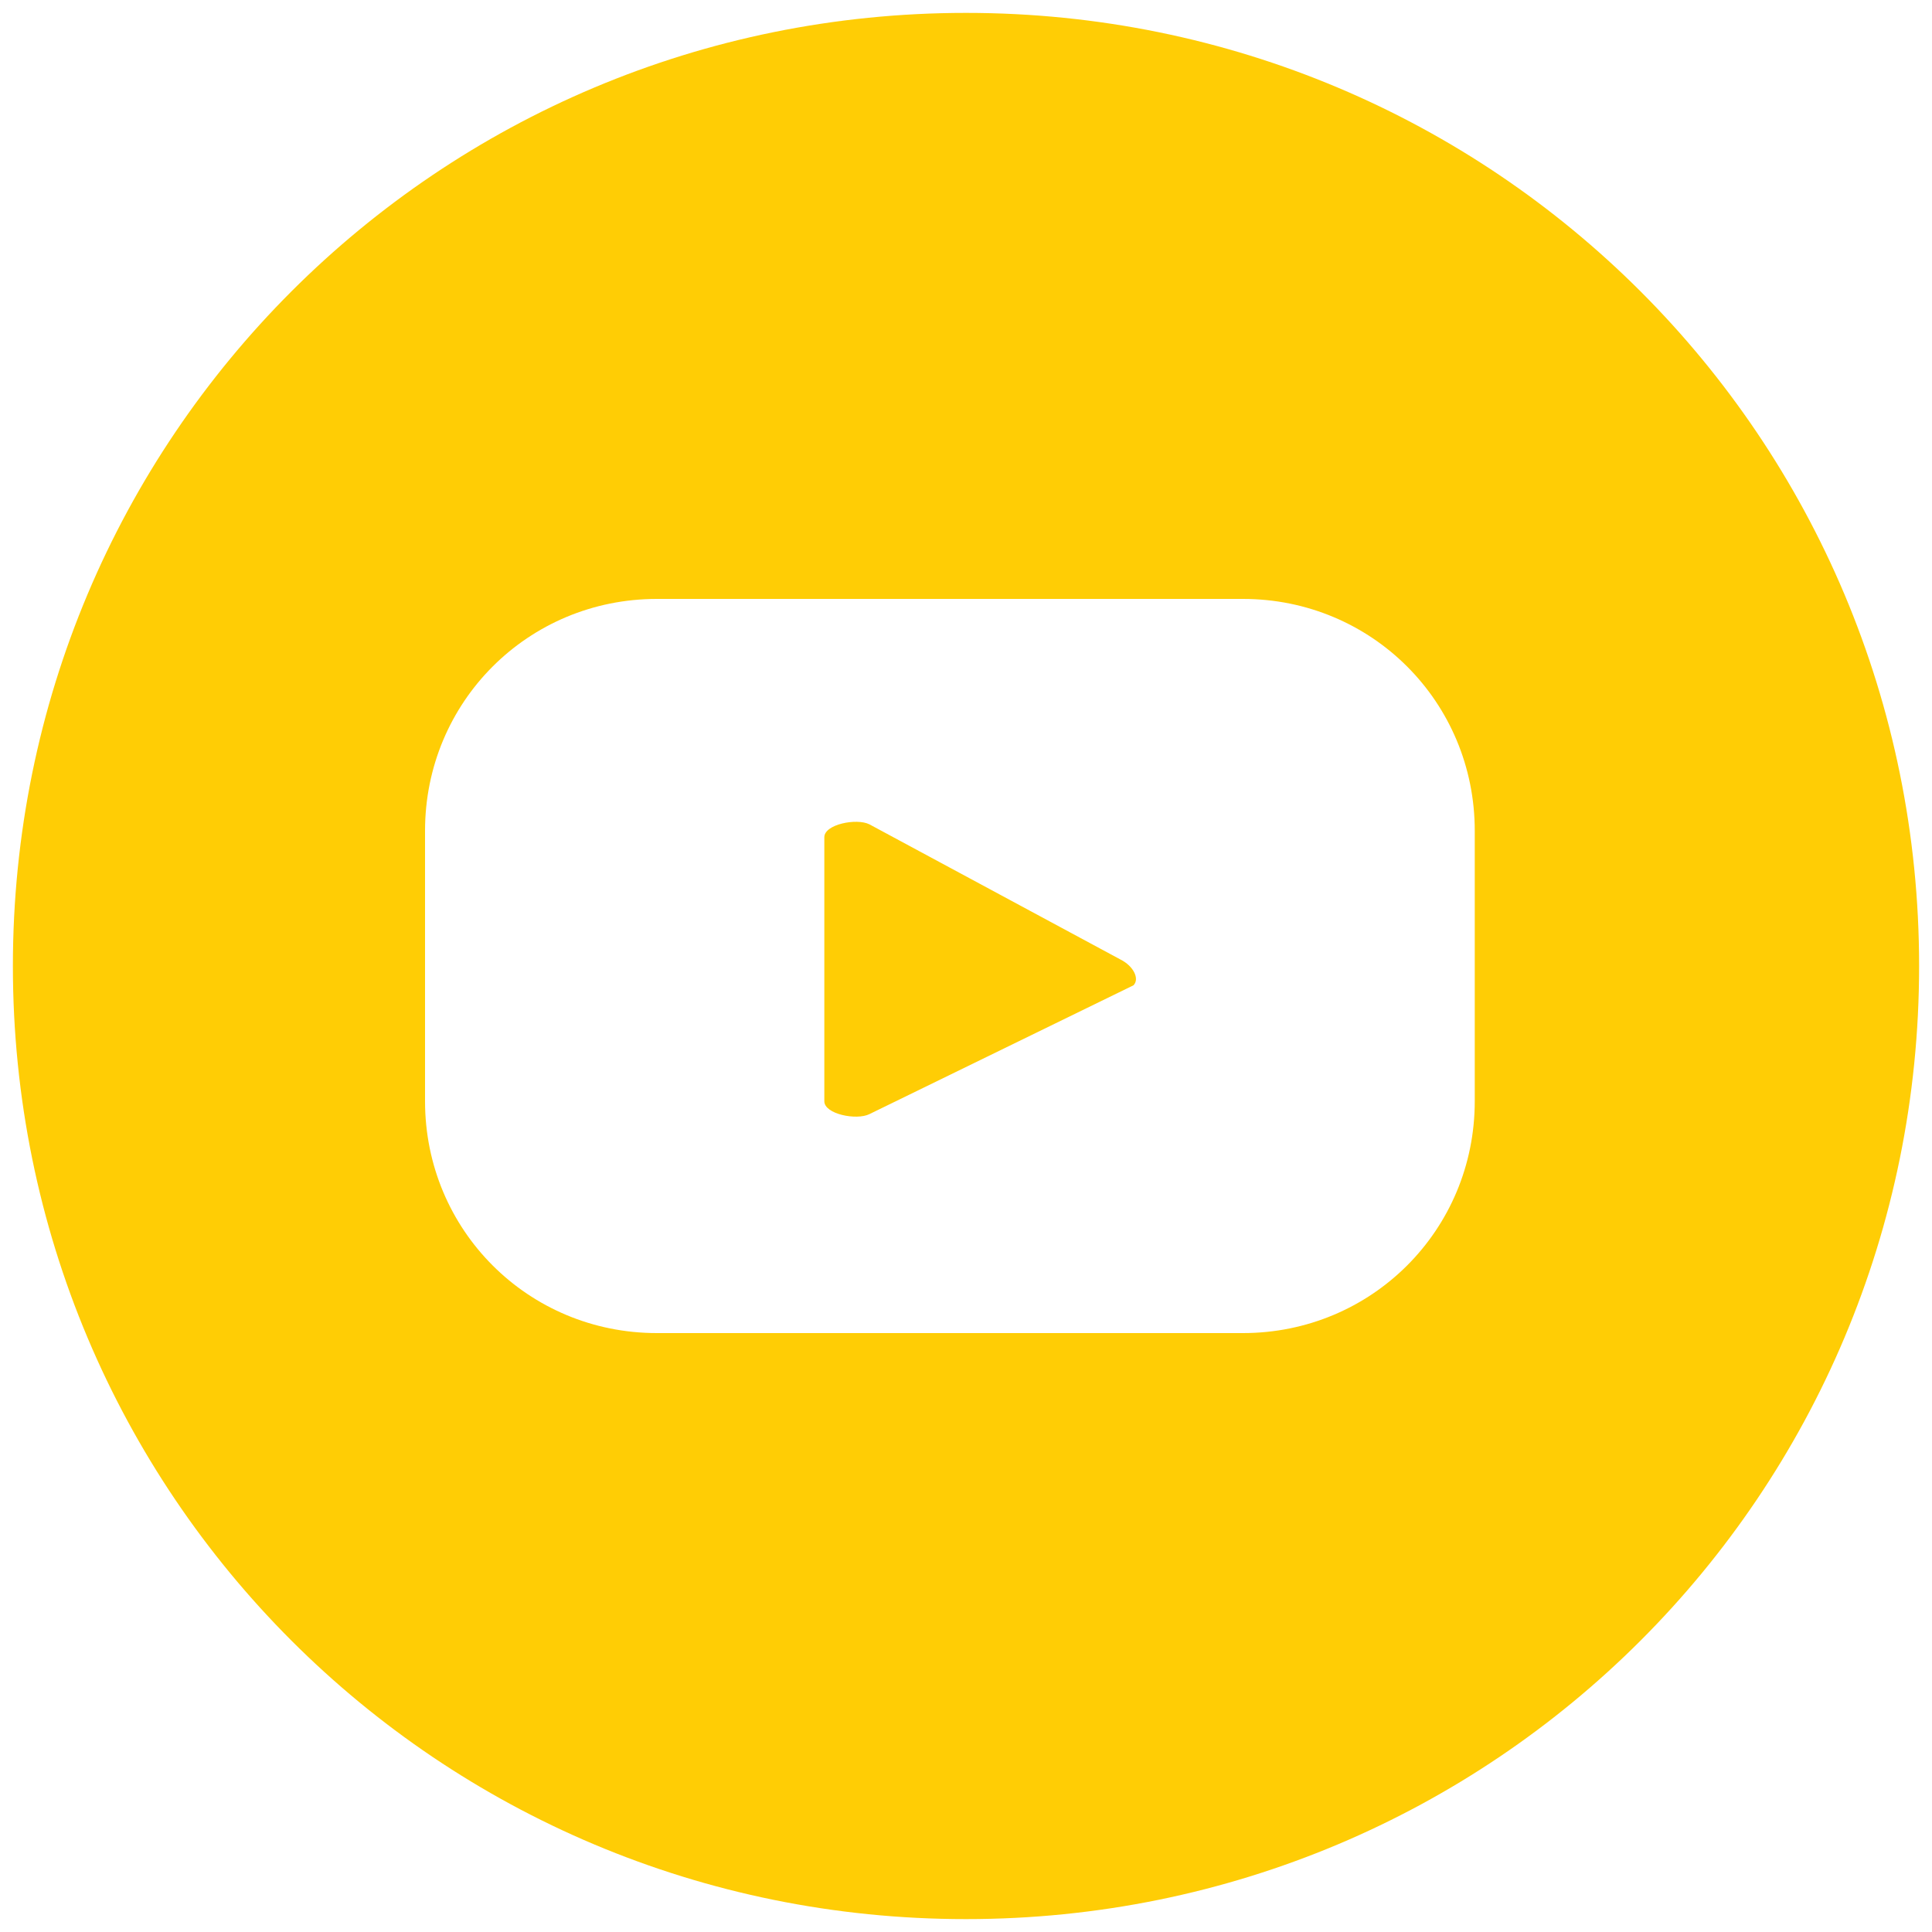 <?xml version="1.0" encoding="utf-8"?>
<!-- Generator: Adobe Illustrator 17.0.0, SVG Export Plug-In . SVG Version: 6.00 Build 0)  -->
<!DOCTYPE svg PUBLIC "-//W3C//DTD SVG 1.1//EN" "http://www.w3.org/Graphics/SVG/1.1/DTD/svg11.dtd">
<svg version="1.1" id="Layer_1" xmlns="http://www.w3.org/2000/svg" xmlns:xlink="http://www.w3.org/1999/xlink" x="0px" y="0px"
	 width="100px" height="100px" viewBox="0 0 100 100" enable-background="new 0 0 100 100" xml:space="preserve">
<g>
	<path fill="#FFCD05" d="M58,49.667l-13-7c-0.667-0.333-2.333,0-2.333,0.667V57c0,0.667,1.667,1,2.333,0.667L58.667,51
		C59,50.667,58.667,50,58,49.667"/>
	<path fill="#FFCD05" d="M50,0.667c-27.333,0-49.333,22-49.333,49.333s22,49.333,49.333,49.333s49.333-22,49.333-49.333
		S77.333,0.667,50,0.667 M76.333,57c0,6.667-5.333,12-12,12H34c-6.667,0-12-5.333-12-12V43c0-6.667,5.333-12,12-12h30.333
		c6.667,0,12,5.333,12,12V57z"/>
</g>
</svg>
